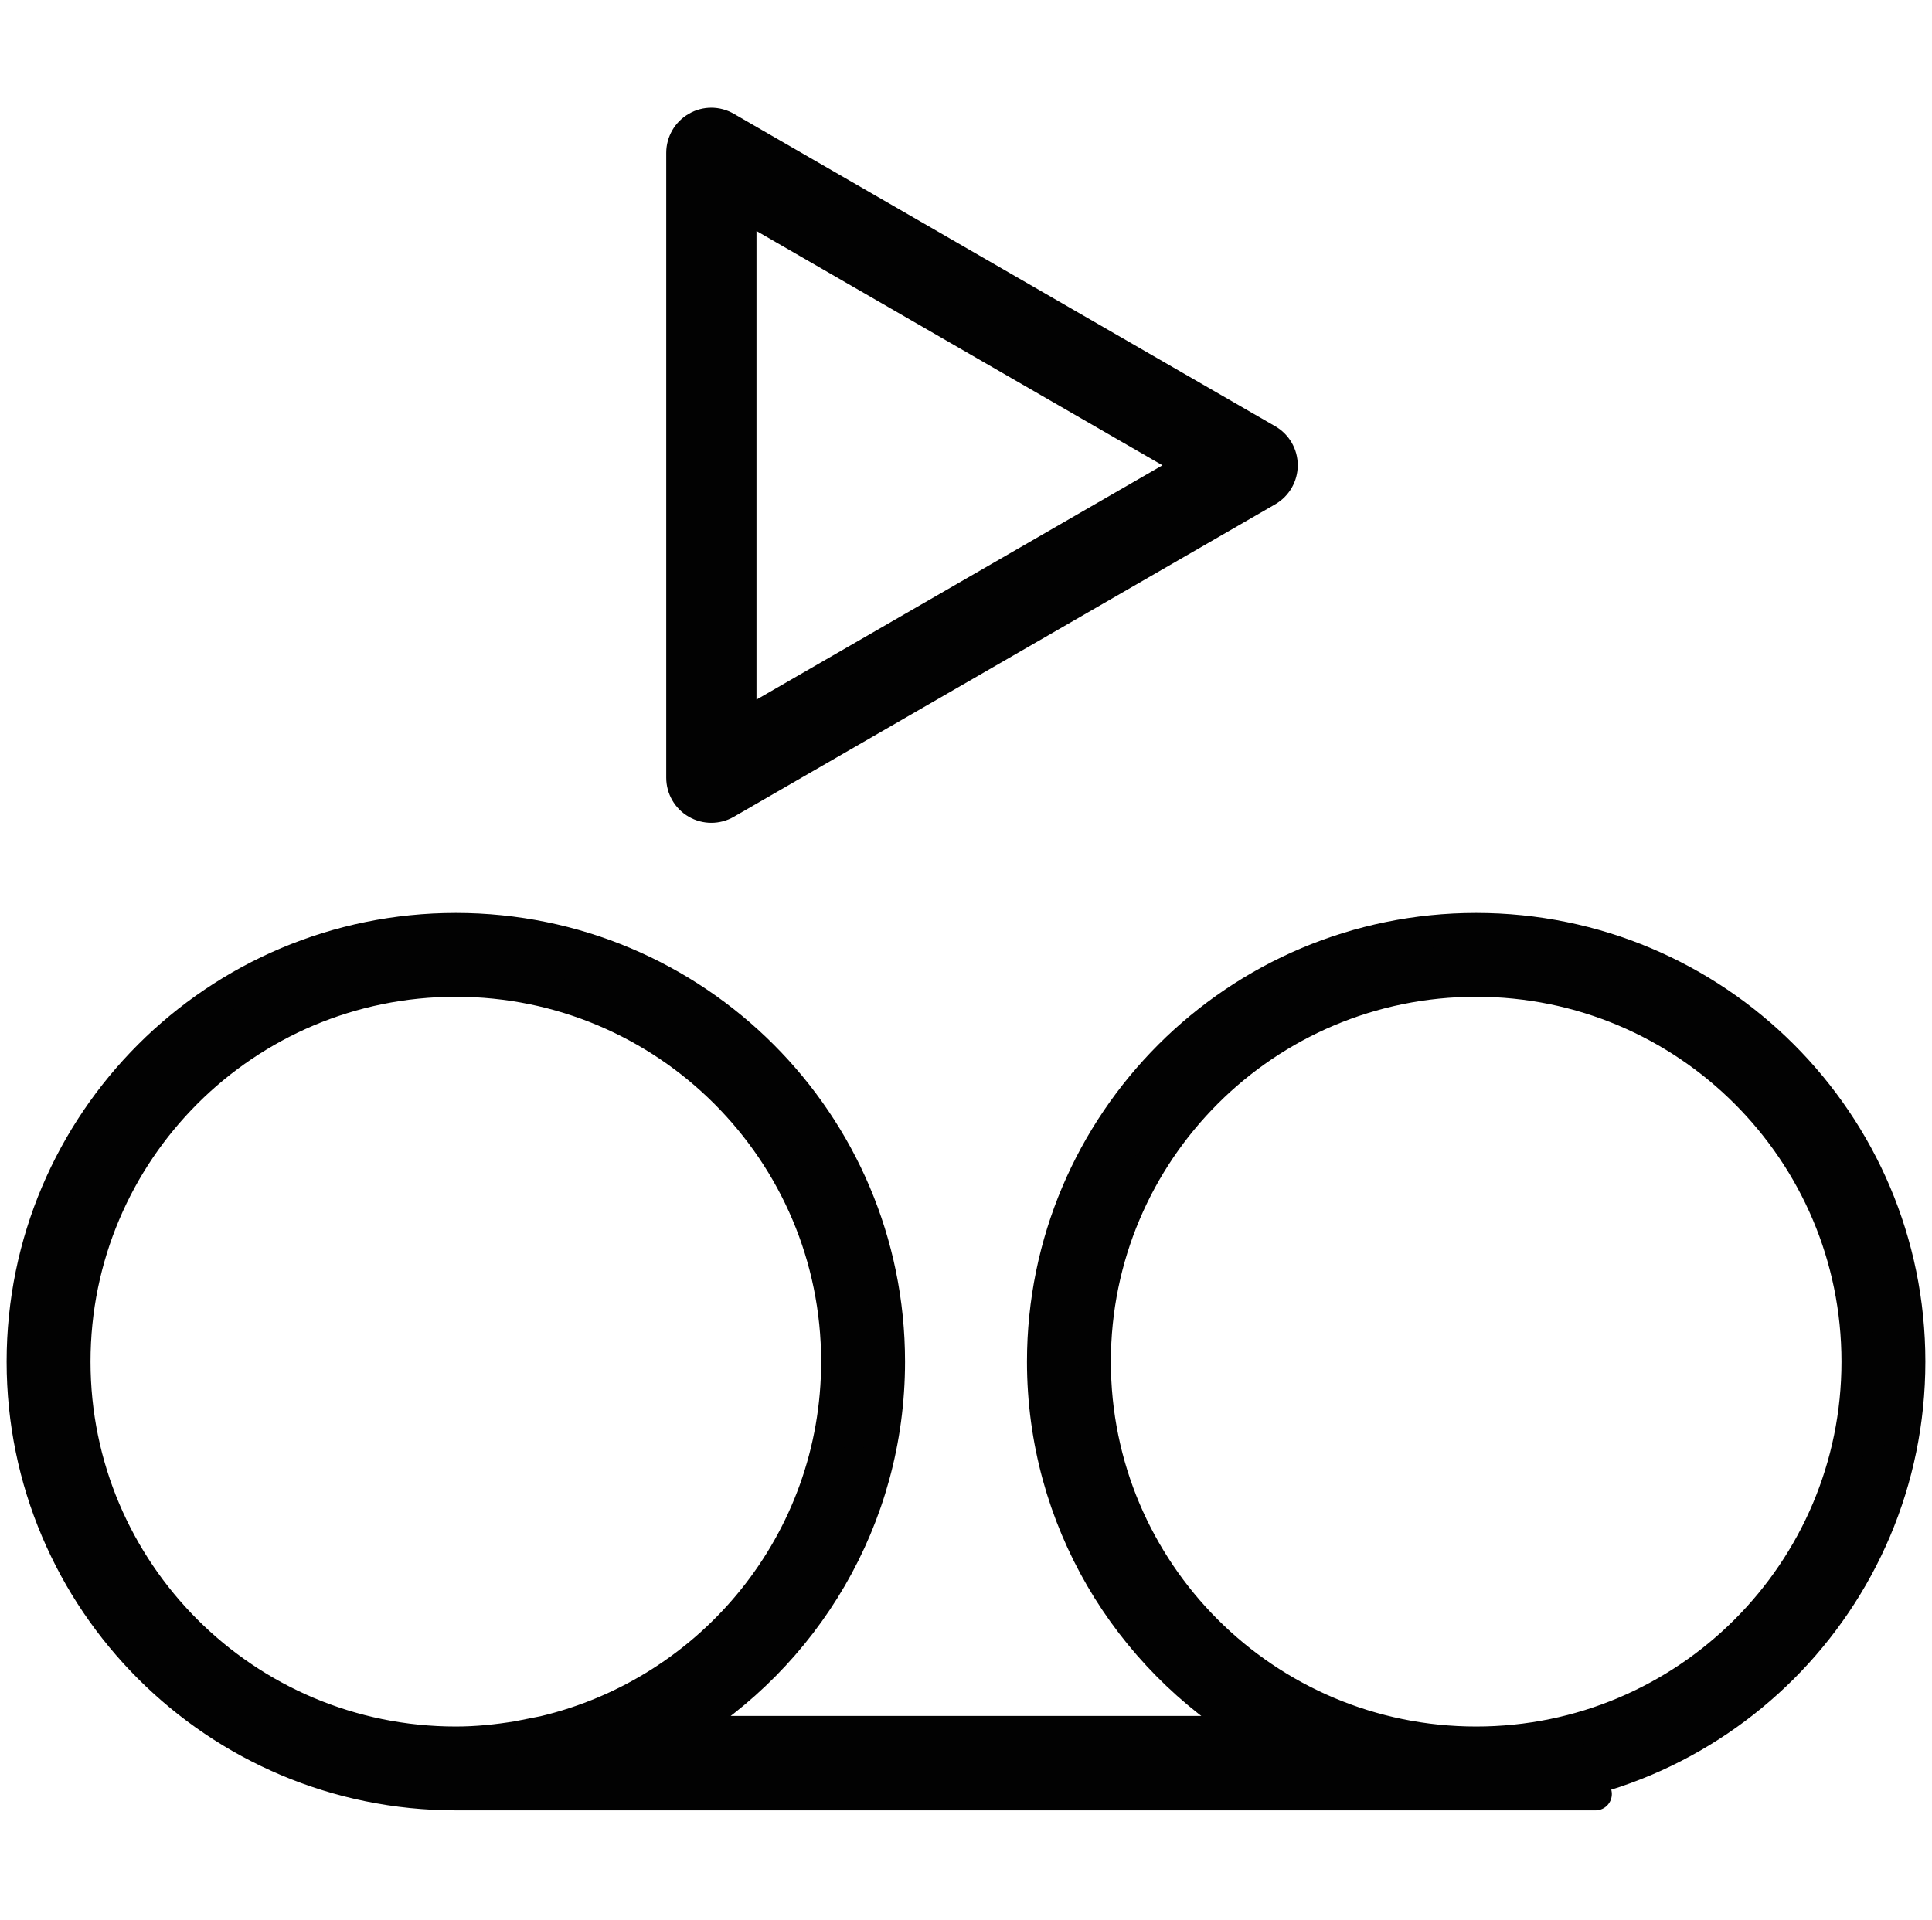 <?xml version="1.0" encoding="utf-8"?>
<!-- Generator: Adobe Illustrator 26.3.1, SVG Export Plug-In . SVG Version: 6.00 Build 0)  -->
<svg version="1.1" id="Layer_1" xmlns="http://www.w3.org/2000/svg" xmlns:xlink="http://www.w3.org/1999/xlink" x="0px" y="0px"
	 viewBox="0 0 413.84 411.36" style="enable-background:new 0 0 413.84 411.36;" xml:space="preserve">
<style type="text/css">
	.st0{fill-rule:evenodd;clip-rule:evenodd;fill:#020202;stroke:#020202;stroke-width:7;stroke-miterlimit:10;}
	.st1{fill:#020202;}
</style>
<path class="st0" d="M316.2,384.36c111.66,0-175.81,0-218.56,0c-51.21,0-92.72-41.47-92.72-92.63s41.51-92.63,92.72-92.63
	c51.21,0,92.72,41.47,92.72,92.63c0,33.76-18.13,63.21-45.14,79.4h123.4c-27.01-16.19-45.14-45.64-45.14-79.4
	c0-51.16,41.52-92.63,92.72-92.63c51.21,0,92.72,41.47,92.72,92.63S367.41,384.36,316.2,384.36z M179.39,291.73
	c0-45.11-36.6-81.67-81.75-81.67s-81.75,36.57-81.75,81.67s36.6,81.67,81.75,81.67c4.52,0,8.92-0.46,13.25-1.17l5.62-1.11
	C152.55,362.61,179.39,330.34,179.39,291.73z M316.2,210.06c-45.15,0-81.75,36.57-81.75,81.67s36.6,81.67,81.75,81.67
	c45.15,0,81.75-36.57,81.75-81.67S361.35,210.06,316.2,210.06z"/>
<g>
	<path class="st1" d="M273.16,91.33L157.2,24.39c-3-1.74-6.68-1.74-9.66,0c-2.99,1.72-4.83,4.91-4.83,8.36v133.88
		c0,3.45,1.84,6.64,4.83,8.36c1.49,0.87,3.16,1.3,4.83,1.3c1.67,0,3.34-0.43,4.83-1.3l115.95-66.94c2.99-1.72,4.83-4.91,4.83-8.36
		C277.99,96.24,276.15,93.05,273.16,91.33z M162.04,149.89V49.49L249,99.69L162.04,149.89z"/>
</g>
</svg>
